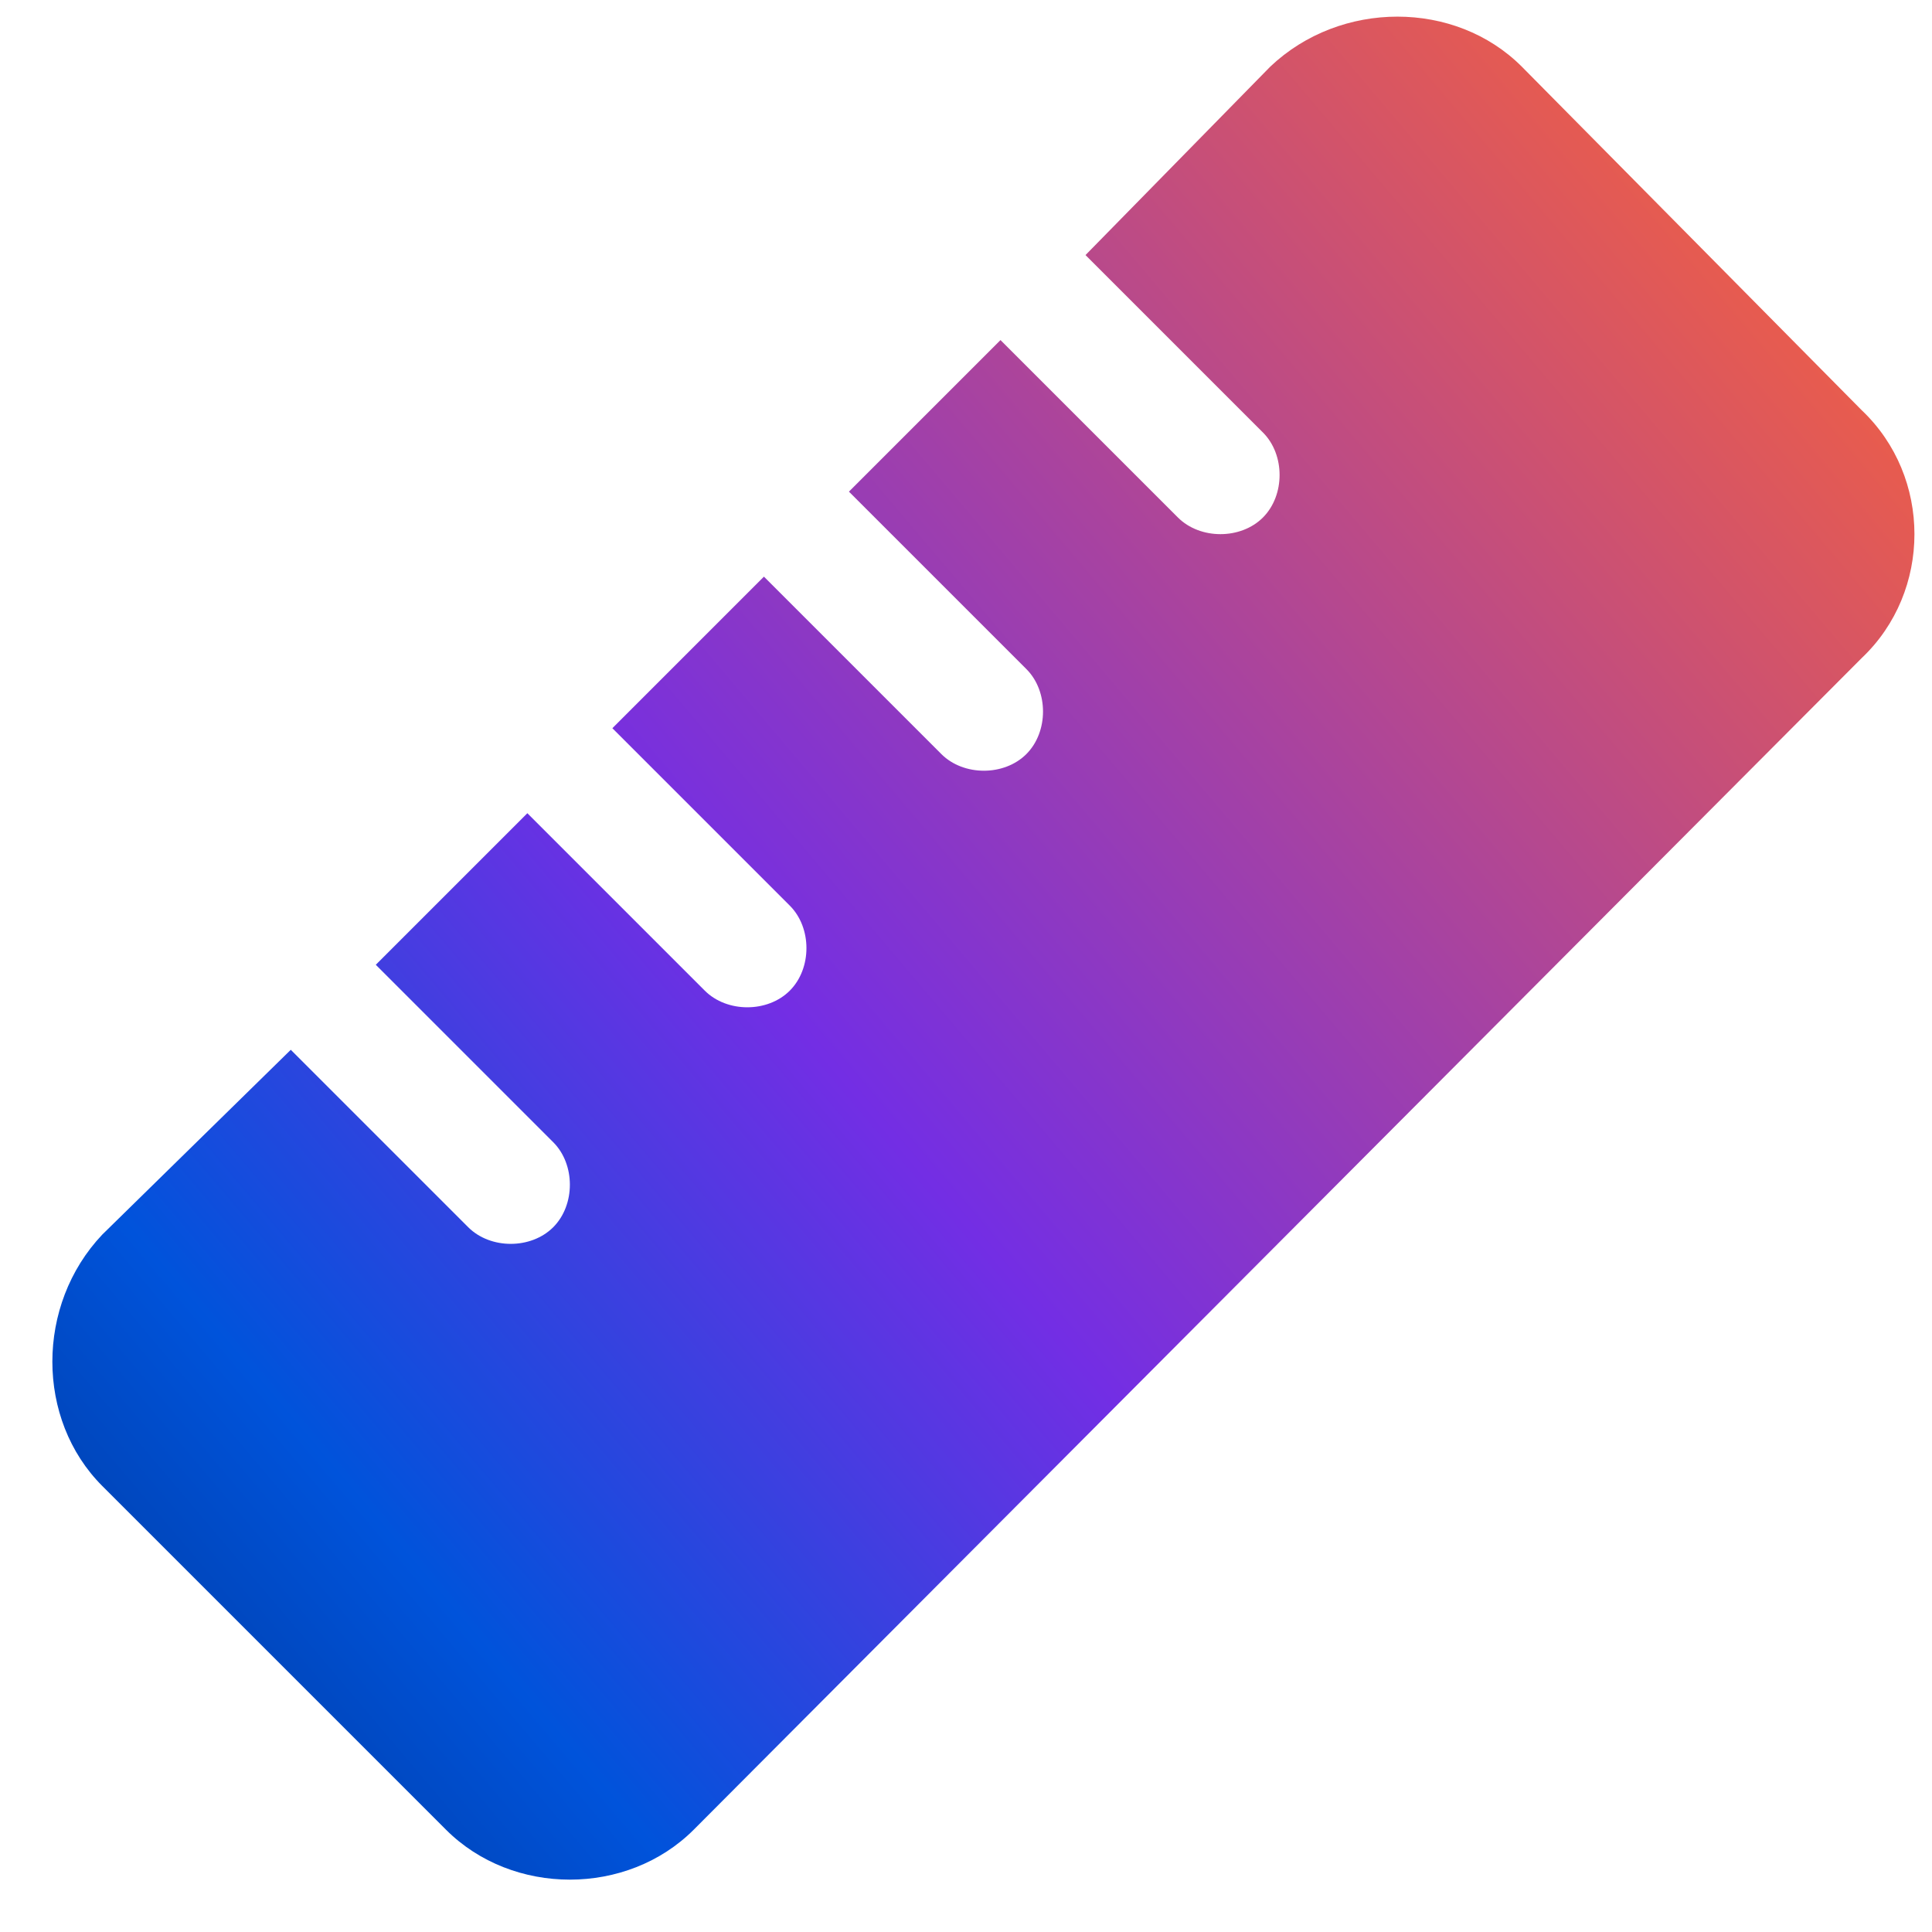 <svg width="49" height="49" viewBox="0 0 49 49" fill="none" xmlns="http://www.w3.org/2000/svg">
<path d="M17.594 46.406C15.906 48.094 13 48.094 11.312 46.406L2.594 37.688C0.906 36 0.906 33.094 2.594 31.312L7.375 26.625L11.875 31.125C12.438 31.688 13.469 31.688 14.031 31.125C14.594 30.562 14.594 29.531 14.031 28.969L9.531 24.469L13.375 20.625L17.875 25.125C18.438 25.688 19.469 25.688 20.031 25.125C20.594 24.562 20.594 23.531 20.031 22.969L15.531 18.469L19.375 14.625L23.875 19.125C24.438 19.688 25.469 19.688 26.031 19.125C26.594 18.562 26.594 17.531 26.031 16.969L21.531 12.469L25.375 8.625L29.875 13.125C30.438 13.688 31.469 13.688 32.031 13.125C32.594 12.562 32.594 11.531 32.031 10.969L27.531 6.469L32.219 1.688C34 0 36.906 0 38.594 1.688L47.219 10.406C49 12.094 49 15 47.219 16.688L17.594 46.406Z" fill="url(#paint0_linear_13833_921)"/>
<defs>
<linearGradient id="paint0_linear_13833_921" x1="3.556" y1="56.262" x2="59.053" y2="9.243" gradientUnits="userSpaceOnUse">
<stop stop-color="#002A78"/>
<stop offset="0.22" stop-color="#0053DB"/>
<stop offset="0.444" stop-color="#732EE4"/>
<stop offset="0.95" stop-color="#FF6530"/>
</linearGradient>
</defs>
</svg>
